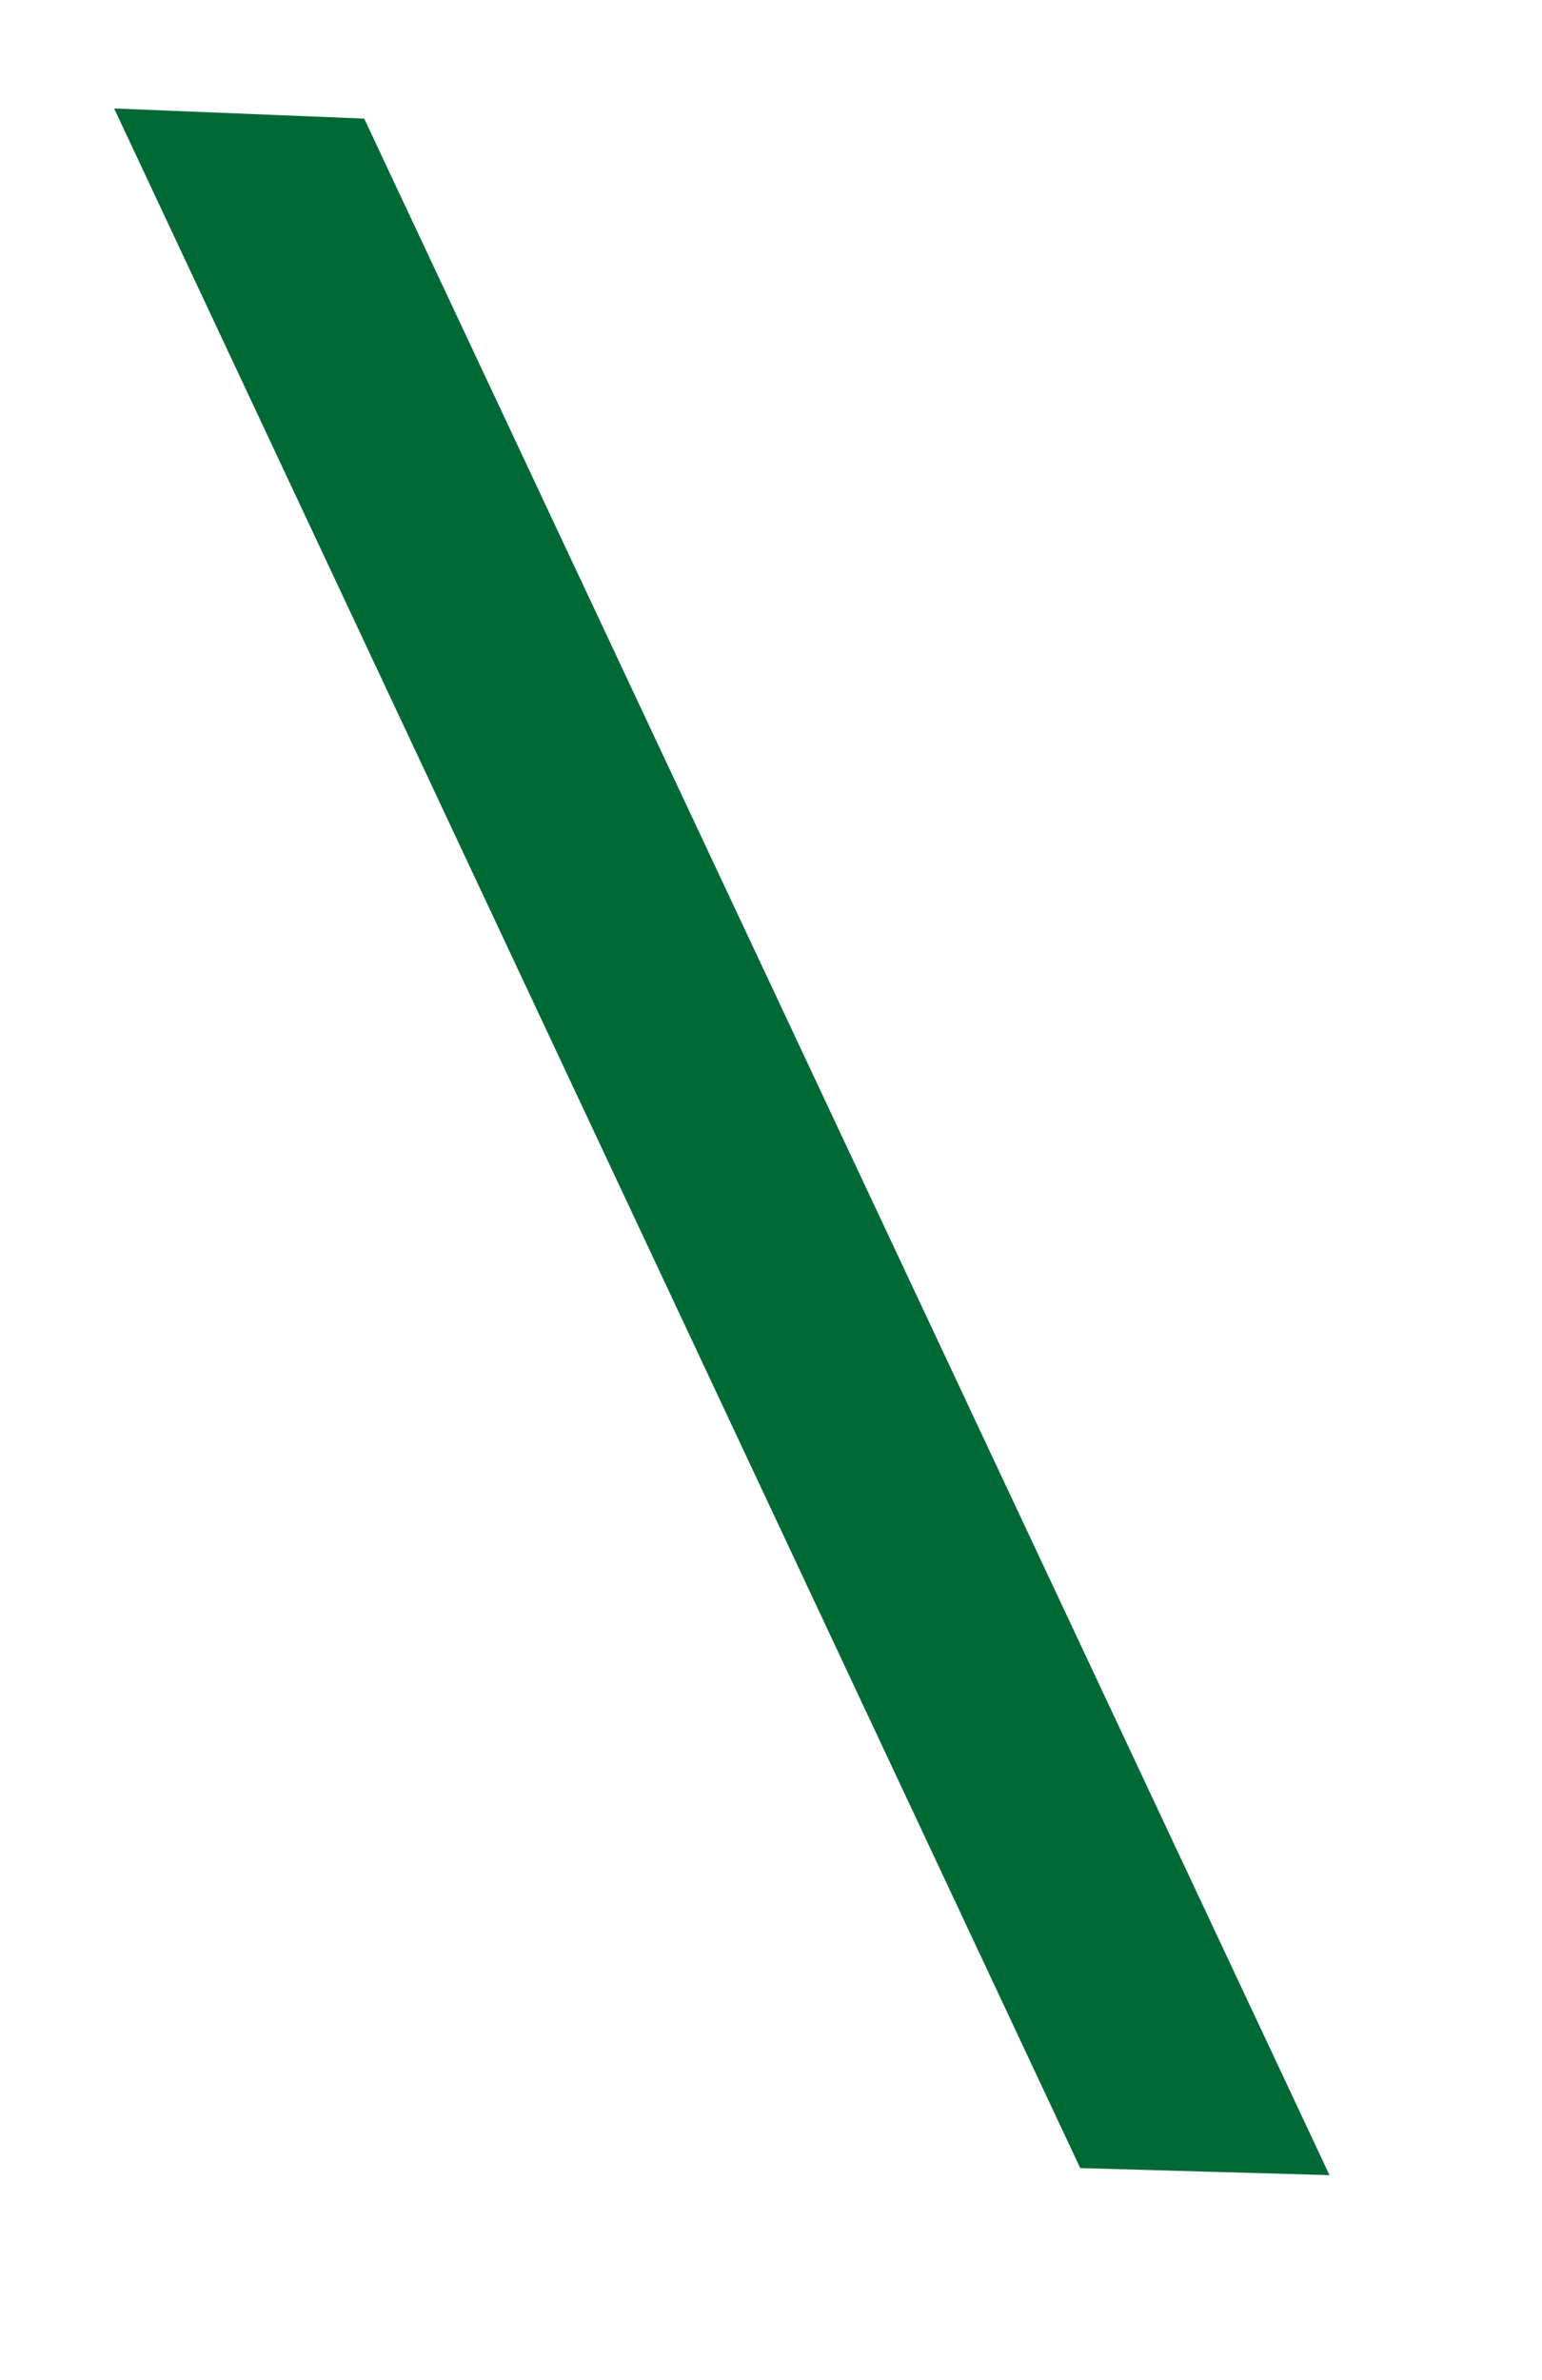 <svg
 xmlns="http://www.w3.org/2000/svg"
 xmlns:xlink="http://www.w3.org/1999/xlink"
 width="40.5px" height="62.5px">
<path fill-rule="evenodd"  stroke="rgb(1, 105, 54)" stroke-width="5px" stroke-linecap="square" stroke-linejoin="miter" fill="none"
 d="M7.009,5.513 L7.948,5.551 L30.930,54.506 L29.981,54.479 L7.009,5.513 Z"/>
</svg>
